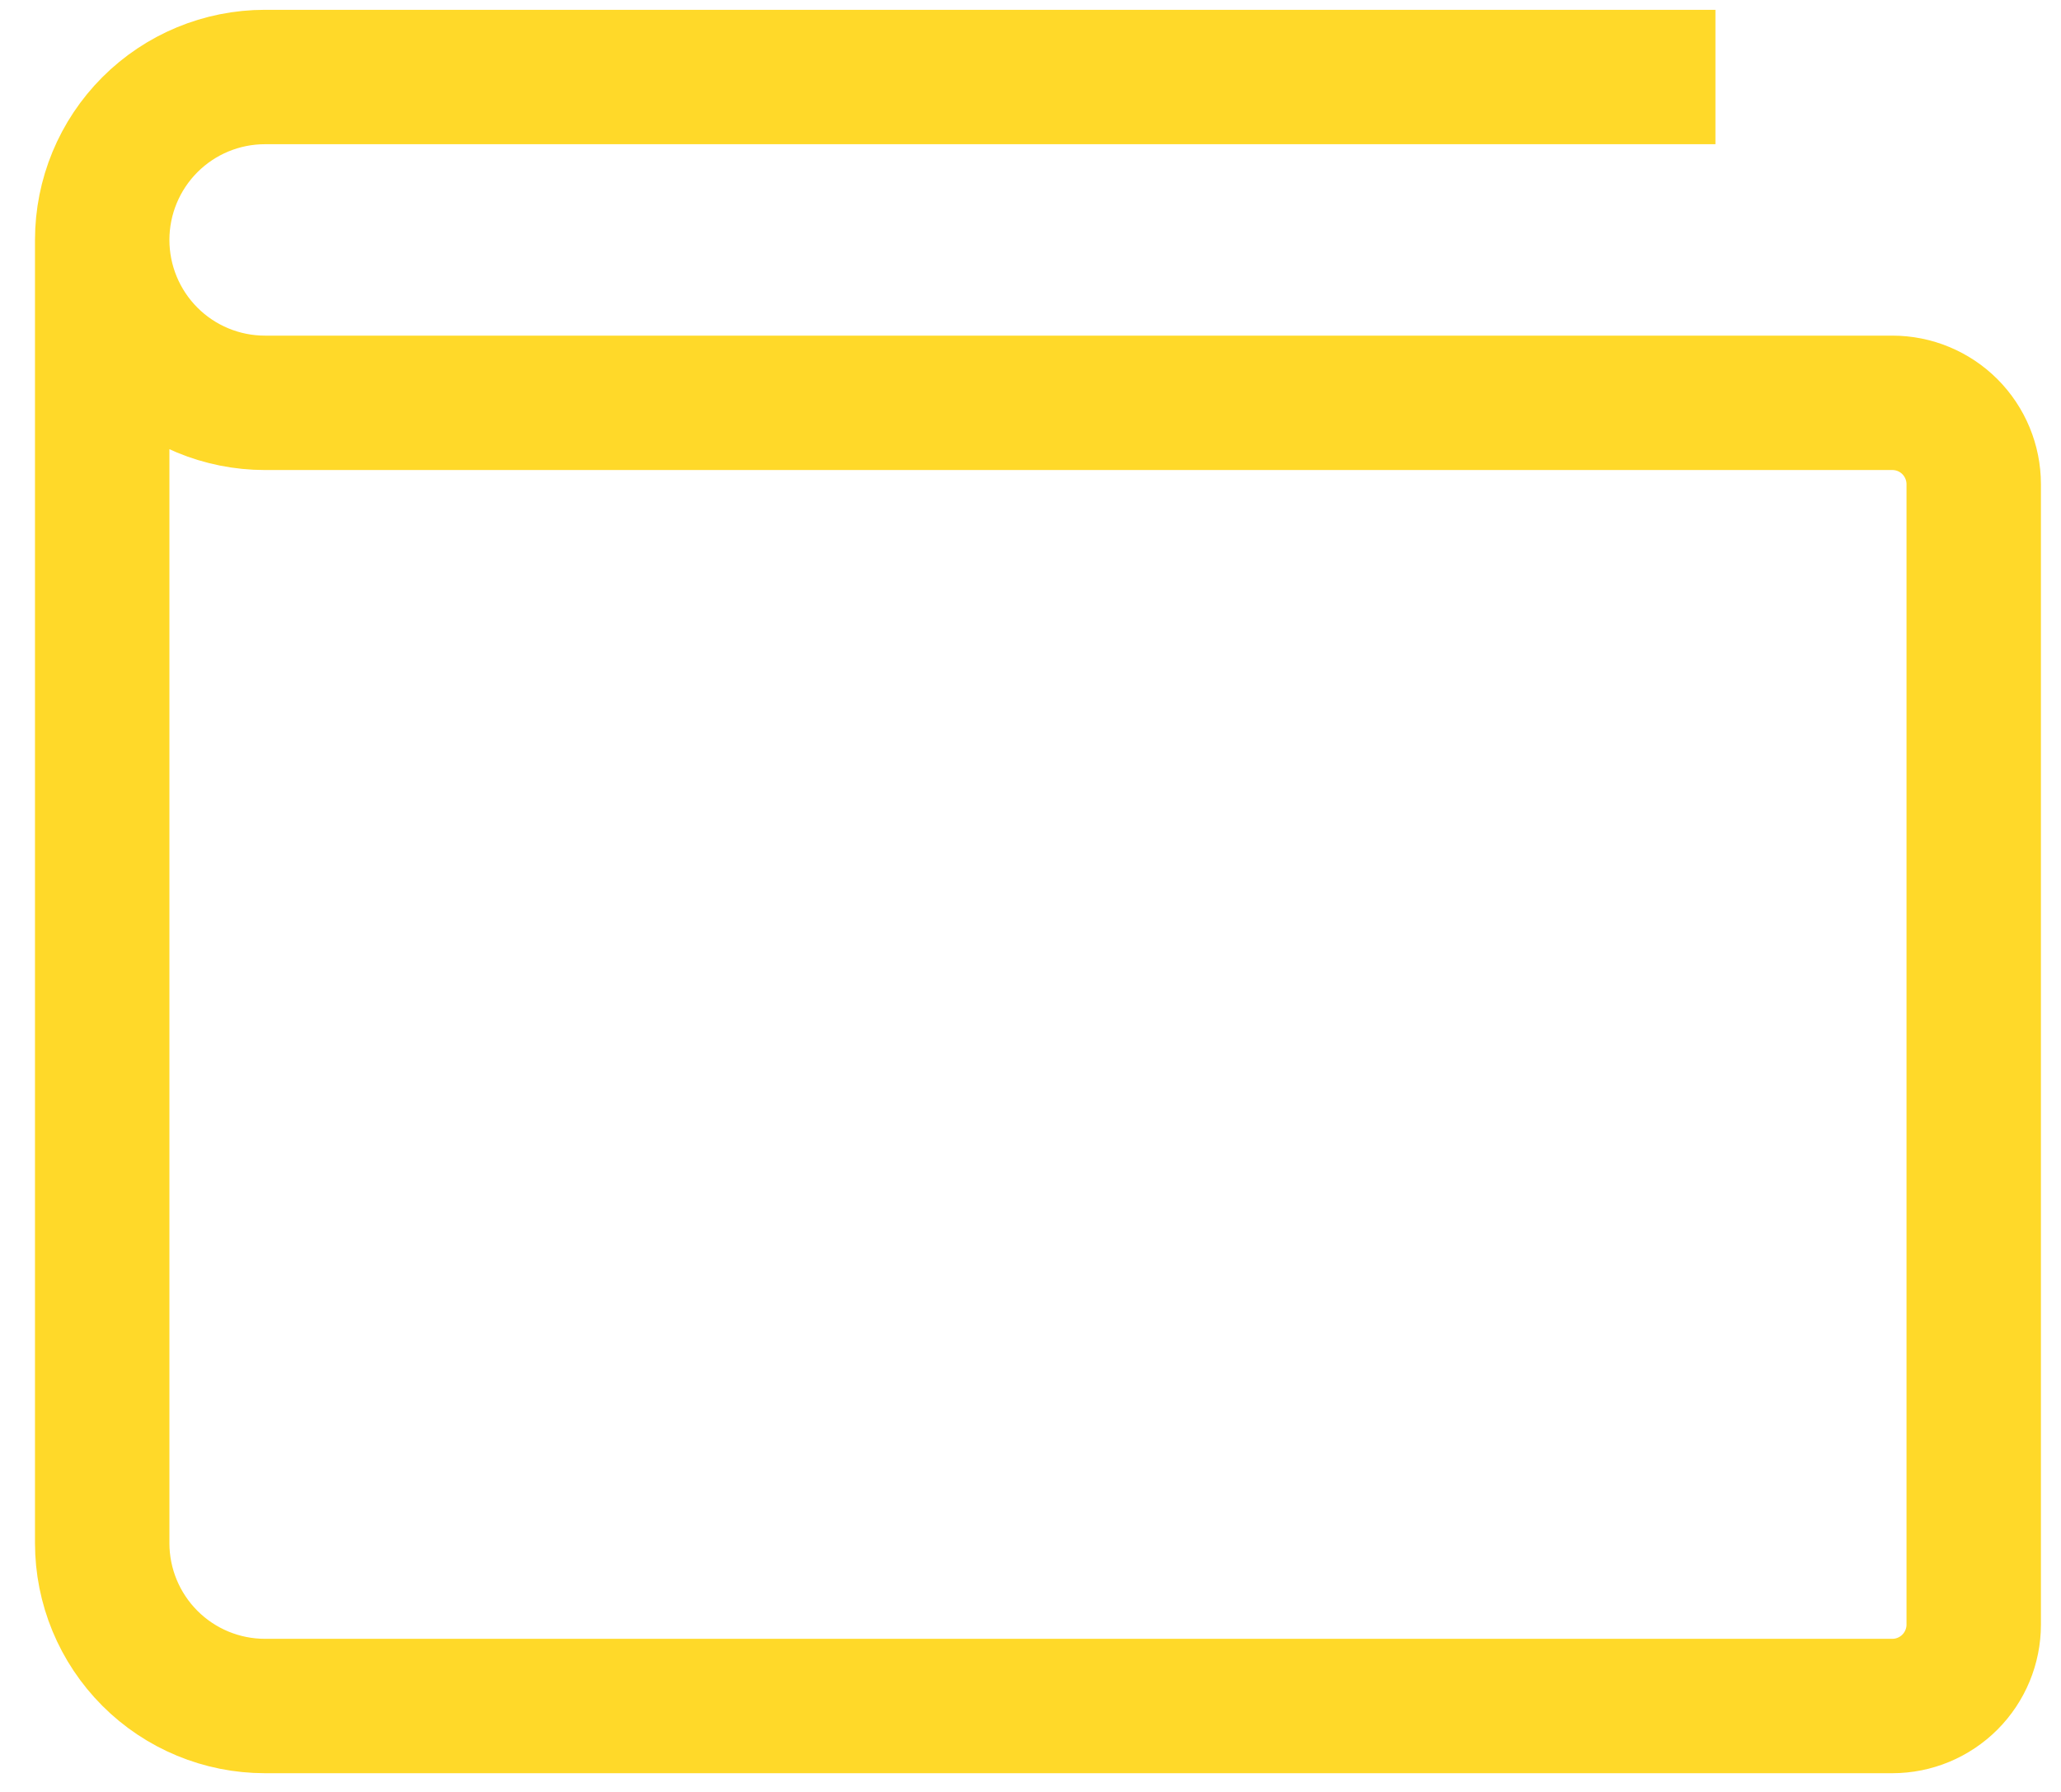<svg width="46" height="40" viewBox="0 0 46 40" fill="none" xmlns="http://www.w3.org/2000/svg">
<g clip-path="url(#clip0_3079_22344)">
<path d="M2.281 5.355V34.446C2.281 35.41 2.664 36.335 3.345 37.017C4.026 37.699 4.95 38.082 5.913 38.082H42.236C42.717 38.082 43.179 37.89 43.52 37.549C43.86 37.208 44.052 36.746 44.052 36.264V10.81C44.052 10.328 43.86 9.865 43.52 9.524C43.179 9.183 42.717 8.992 42.236 8.992H5.913C4.95 8.992 4.026 8.609 3.345 7.927C2.664 7.245 2.281 6.32 2.281 5.355ZM2.281 5.355C2.281 4.391 2.664 3.466 3.345 2.784C4.026 2.102 4.95 1.719 5.913 1.719H36.787" stroke="#FFD929" stroke-width="3" stroke-linecap="square"/>
</g>
<defs>
<clipPath id="clip0_3079_22344">
<rect width="46" height="40" fill="white"/>
</clipPath>
</defs>
</svg>
